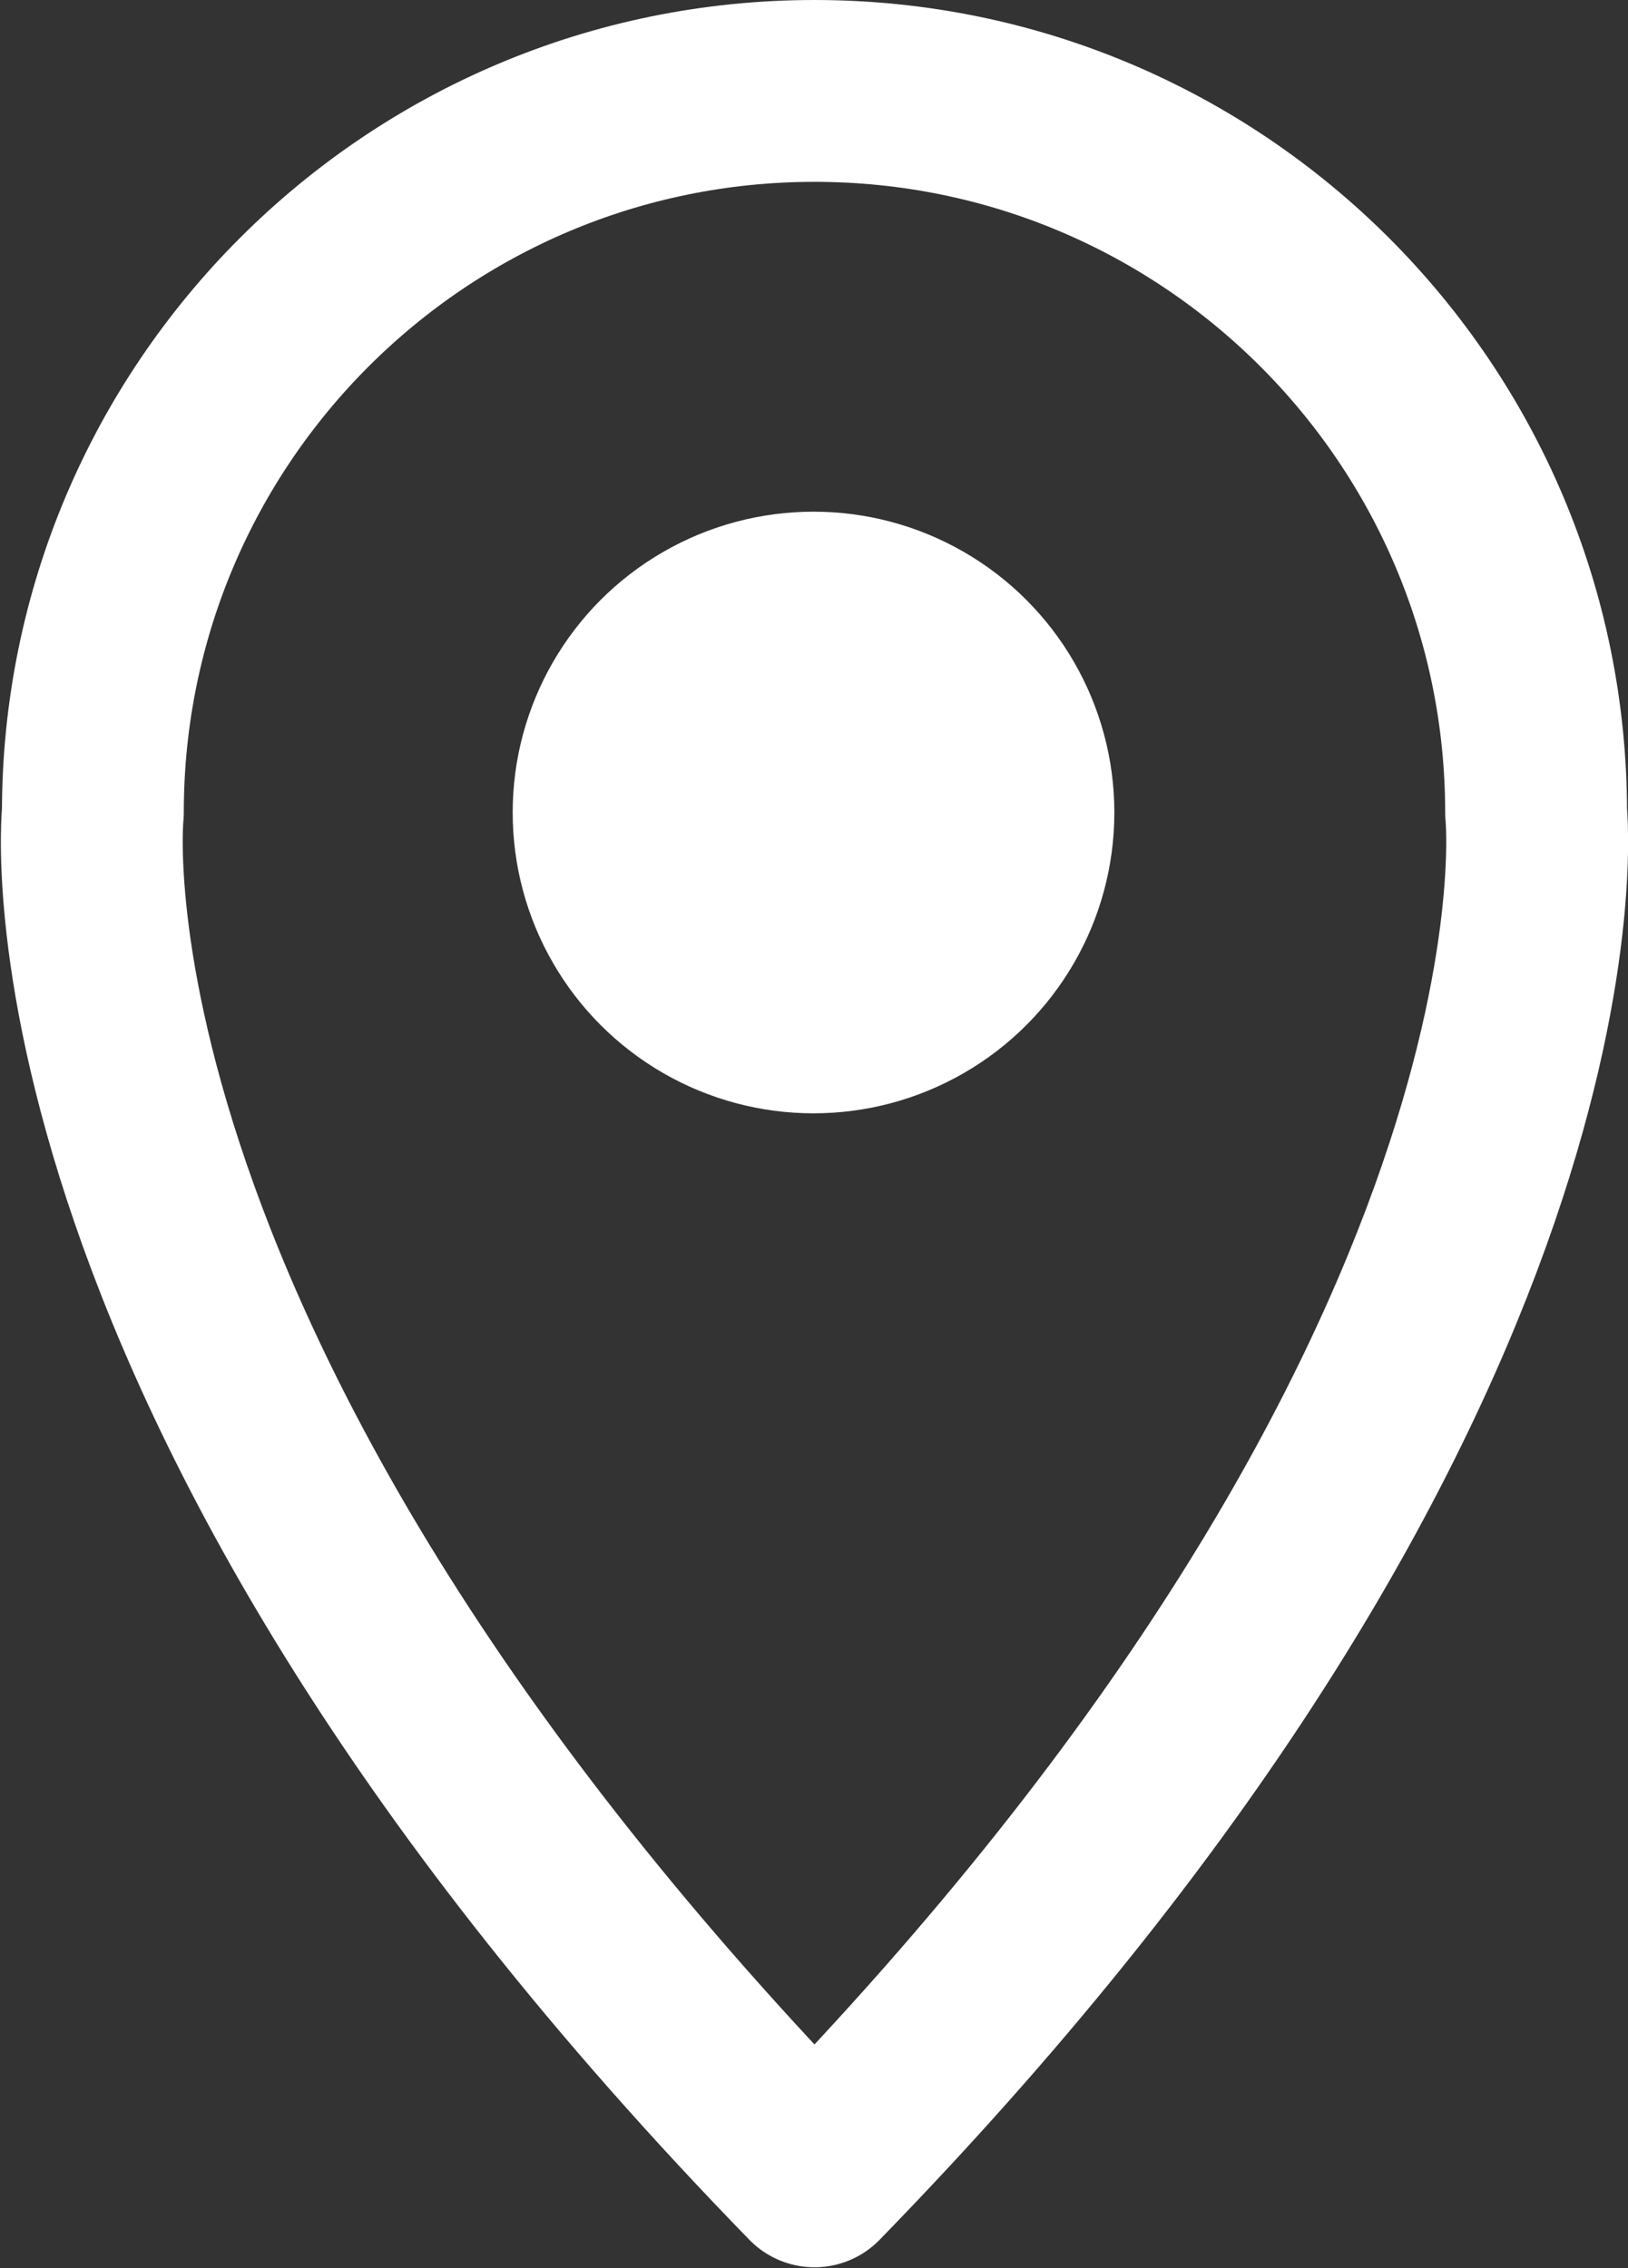 <?xml version="1.0" encoding="UTF-8"?>
<svg id="Livello_2" data-name="Livello 2" xmlns="http://www.w3.org/2000/svg" viewBox="0 0 16.83 23.45">
  <rect x="0" y="0" width="16.83" height="23.45" fill="#333333" stroke="none"/>
  <defs>
    <style>
      .cls-1 {
        fill: #fff;
      }

      .cls-2 {
        fill: none;
        stroke: #fff;
        stroke-linejoin: round;
        stroke-width: 1.88px;
      }
    </style>
  </defs>
  <g id="DOVE_SIAMO" data-name="DOVE SIAMO">
    <g>
      <circle class="cls-1" cx="8.41" cy="8.4" r="3.11"/>
      <path class="cls-2" d="M8.42,22.5c8.08-8.3,7.46-14.1,7.46-14.1,0-4.12-3.34-7.46-7.46-7.46h0c-4.12,0-7.46,3.34-7.46,7.46,0,0-.62,5.8,7.46,14.1h0Z"/>
    </g>
  </g>
</svg>